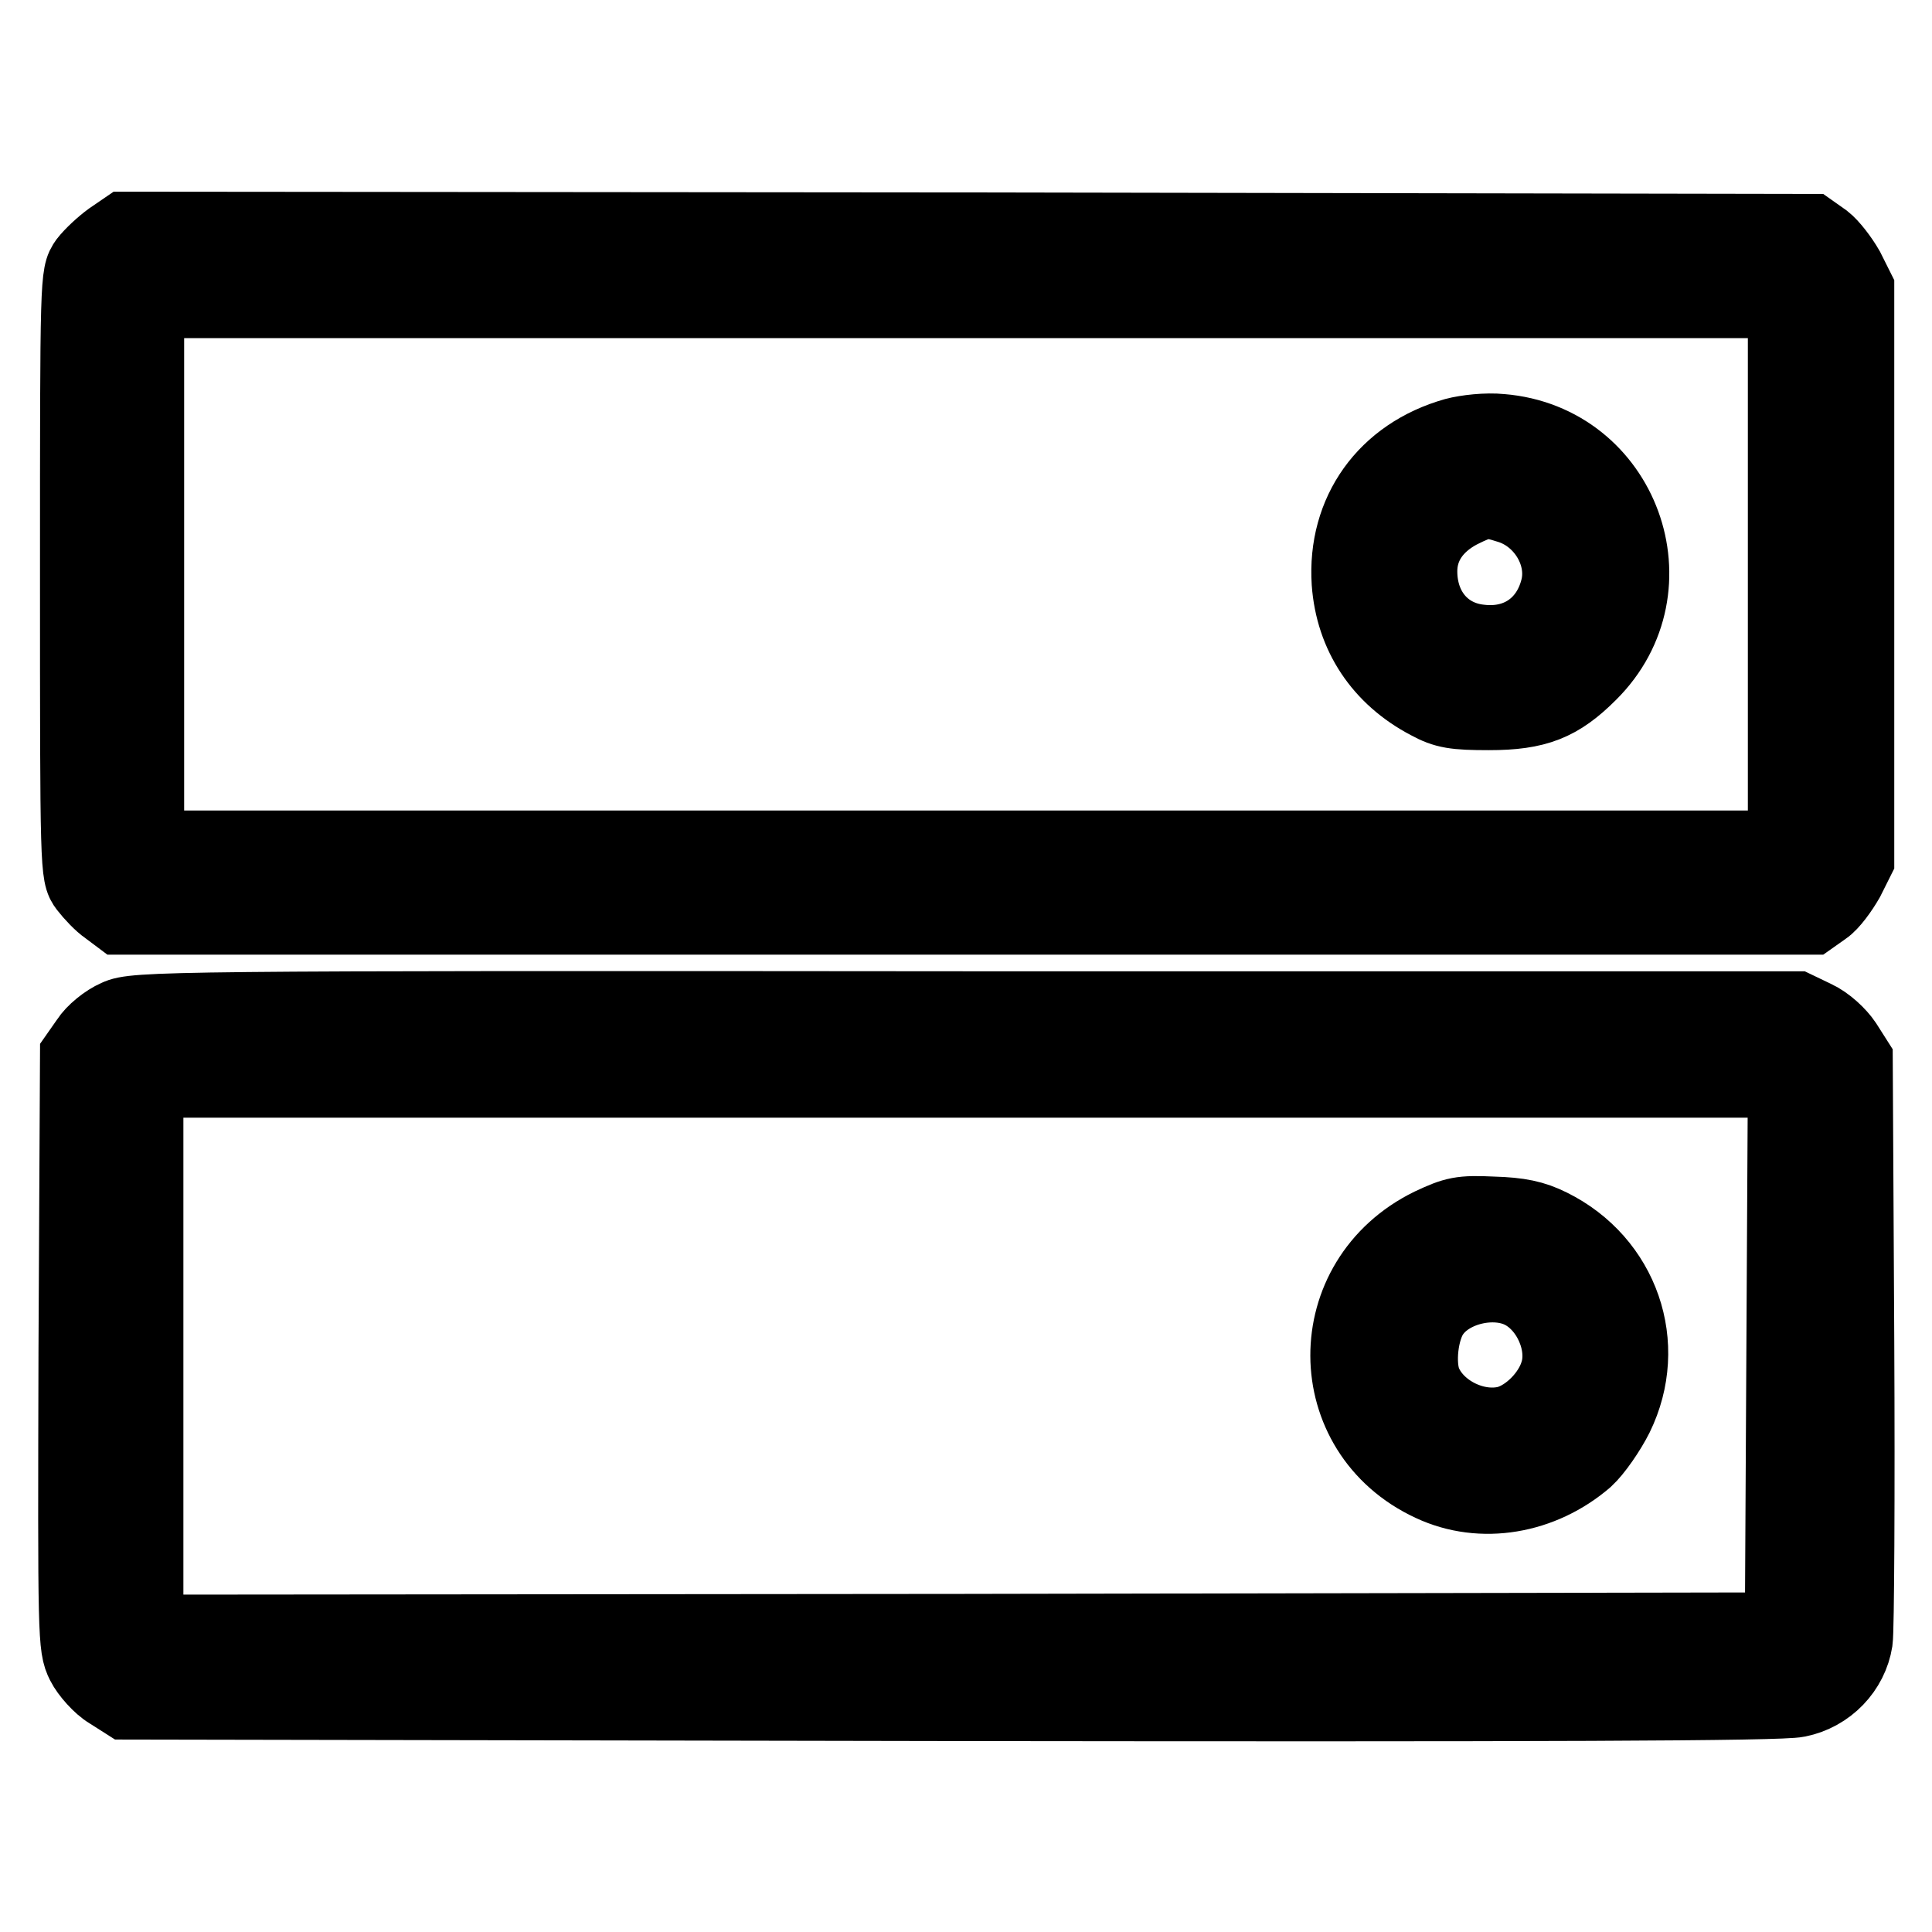 <?xml version="1.0" encoding="utf-8"?>
<!-- Svg Vector Icons : http://www.onlinewebfonts.com/icon -->
<!DOCTYPE svg PUBLIC "-//W3C//DTD SVG 1.1//EN" "http://www.w3.org/Graphics/SVG/1.1/DTD/svg11.dtd">
<svg version="1.1" xmlns="http://www.w3.org/2000/svg" xmlns:xlink="http://www.w3.org/1999/xlink" x="0px" y="0px" viewBox="0 0 256 256" enable-background="new 0 0 256 256" xml:space="preserve">
<g><g><g><path stroke-width="10" fill-opacity="0" stroke="#000000"  d="M14.7,31.7c-1.1,0.8-2.5,2.1-3.2,3c-1.2,1.7-1.2,2-1.2,41.4c0,39.2,0,39.8,1.2,41.4c0.7,0.9,1.9,2.2,2.8,2.8l1.6,1.2H128H240l1.7-1.2c0.9-0.6,2.2-2.4,3-3.8l1.3-2.6V76.1V38.3l-1.3-2.6c-0.8-1.4-2.1-3.1-3-3.8l-1.7-1.2l-111.7-0.2L16.6,30.4L14.7,31.7z M236.6,76.1v36.3H128H19.4V76.1V39.8H128h108.6V76.1L236.6,76.1z"/><path stroke-width="10" fill-opacity="0" stroke="#000000"  d="M192.8,57.7c-9.2,2.6-14.6,10.2-14,19.5c0.5,6.9,4.2,12.5,10.5,15.8c2.2,1.2,3.5,1.4,8,1.4c6.3,0,9.3-1.2,13.3-5.2c11.4-11.3,4.3-30.7-11.7-32C197,57,194.3,57.3,192.8,57.7z M199.9,67c4.7,1.4,7.8,6.6,6.5,11.2c-1.3,4.8-5.3,7.5-10.3,6.9c-4.8-0.5-8-4.3-8-9.4c0-3.4,1.9-6.2,5.3-8C196.4,66.2,197.1,66.1,199.9,67z"/><path stroke-width="10" fill-opacity="0" stroke="#000000"  d="M15.5,134.8c-1.4,0.6-3.1,2-3.8,3.1l-1.4,2l-0.2,39.1c-0.1,38.1-0.1,39.2,1,41.4c0.6,1.2,2.2,3,3.4,3.7l2.2,1.4l109.2,0.2c78.7,0.1,110,0,112.3-0.5c4-0.8,7-4,7.6-7.8c0.2-1.4,0.3-19.3,0.2-39.7l-0.2-37.2l-1.4-2.2c-0.8-1.2-2.4-2.7-3.9-3.4l-2.5-1.2H127.9C21.9,133.6,17.8,133.7,15.5,134.8z M236.4,179.5l-0.2,36.5l-108.4,0.2l-108.5,0.1v-36.6v-36.6H128h108.6L236.4,179.5z"/><path stroke-width="10" fill-opacity="0" stroke="#000000"  d="M189.6,162.4c-14.7,7.2-14.6,27.4,0.1,34.2c6.6,3.1,14.6,1.7,20.4-3.3c1.2-1.1,3-3.7,4-5.7c4.6-9.4,0.8-20.4-8.7-25.1c-2.2-1.1-4.1-1.5-7.6-1.6C193.6,160.7,192.8,160.9,189.6,162.4z M201.7,171.1c3.7,1.9,5.9,7,4.7,10.8c-0.9,3-3.8,5.9-6.6,6.7c-4.2,1.1-9.4-1.4-11.1-5.4c-1-2.4-0.5-7.1,1.1-9.3C192.2,170.5,198,169.2,201.7,171.1z"/></g></g></g>
</svg>
